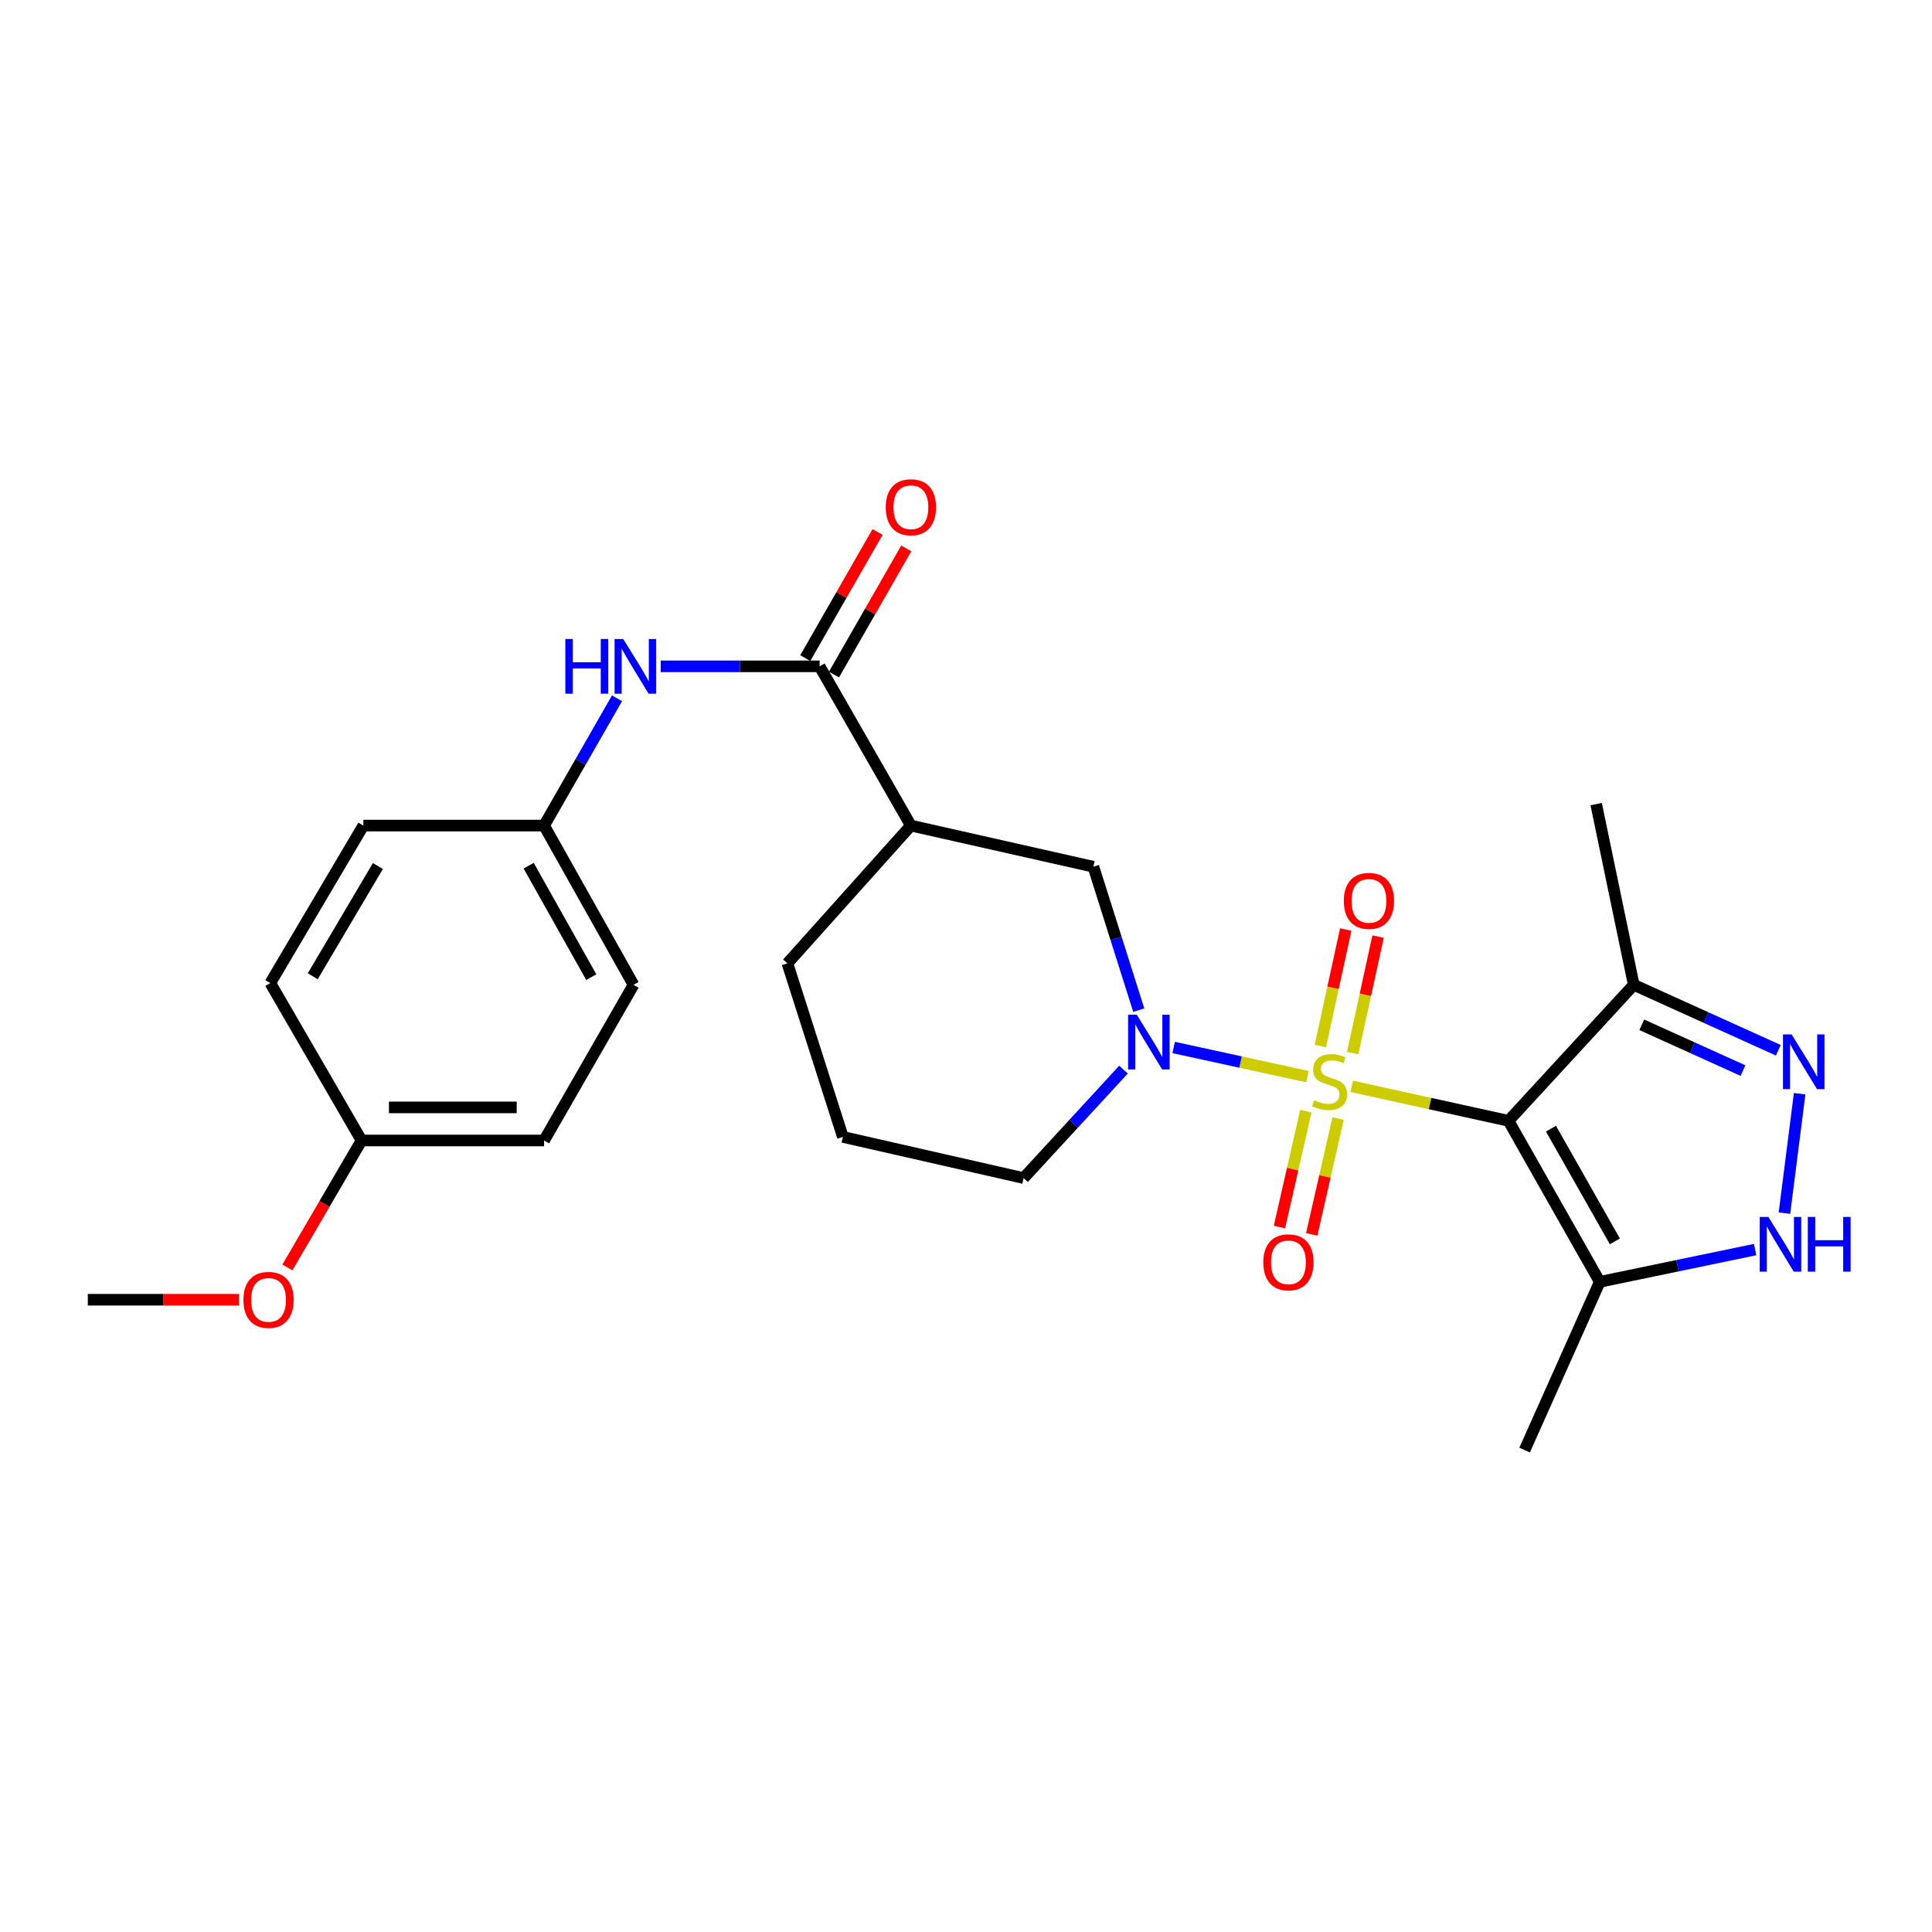 <?xml version='1.0' encoding='iso-8859-1'?>
<svg version='1.1' baseProfile='full'
              xmlns='http://www.w3.org/2000/svg'
                      xmlns:rdkit='http://www.rdkit.org/xml'
                      xmlns:xlink='http://www.w3.org/1999/xlink'
                  xml:space='preserve'
width='1000px' height='1000px' viewBox='0 0 1000 1000'>
<!-- END OF HEADER -->
<rect style='opacity:1.0;fill:#FFFFFF;stroke:none' width='1000' height='1000' x='0' y='0'> </rect>
<path class='bond-0' d='M 699.635,562.279 L 740.215,571.206' style='fill:none;fill-rule:evenodd;stroke:#CCCC00;stroke-width:6px;stroke-linecap:butt;stroke-linejoin:miter;stroke-opacity:1' />
<path class='bond-0' d='M 740.215,571.206 L 780.795,580.132' style='fill:none;fill-rule:evenodd;stroke:#000000;stroke-width:6px;stroke-linecap:butt;stroke-linejoin:miter;stroke-opacity:1' />
<path class='bond-1' d='M 676.711,557.26 L 642.101,549.718' style='fill:none;fill-rule:evenodd;stroke:#CCCC00;stroke-width:6px;stroke-linecap:butt;stroke-linejoin:miter;stroke-opacity:1' />
<path class='bond-1' d='M 642.101,549.718 L 607.49,542.177' style='fill:none;fill-rule:evenodd;stroke:#0000FF;stroke-width:6px;stroke-linecap:butt;stroke-linejoin:miter;stroke-opacity:1' />
<path class='bond-10' d='M 675.899,575.137 L 669.068,605.127' style='fill:none;fill-rule:evenodd;stroke:#CCCC00;stroke-width:6px;stroke-linecap:butt;stroke-linejoin:miter;stroke-opacity:1' />
<path class='bond-10' d='M 669.068,605.127 L 662.237,635.117' style='fill:none;fill-rule:evenodd;stroke:#FF0000;stroke-width:6px;stroke-linecap:butt;stroke-linejoin:miter;stroke-opacity:1' />
<path class='bond-10' d='M 692.599,578.94 L 685.768,608.931' style='fill:none;fill-rule:evenodd;stroke:#CCCC00;stroke-width:6px;stroke-linecap:butt;stroke-linejoin:miter;stroke-opacity:1' />
<path class='bond-10' d='M 685.768,608.931 L 678.937,638.921' style='fill:none;fill-rule:evenodd;stroke:#FF0000;stroke-width:6px;stroke-linecap:butt;stroke-linejoin:miter;stroke-opacity:1' />
<path class='bond-11' d='M 700.148,545.069 L 706.714,514.919' style='fill:none;fill-rule:evenodd;stroke:#CCCC00;stroke-width:6px;stroke-linecap:butt;stroke-linejoin:miter;stroke-opacity:1' />
<path class='bond-11' d='M 706.714,514.919 L 713.28,484.77' style='fill:none;fill-rule:evenodd;stroke:#FF0000;stroke-width:6px;stroke-linecap:butt;stroke-linejoin:miter;stroke-opacity:1' />
<path class='bond-11' d='M 683.413,541.424 L 689.979,511.275' style='fill:none;fill-rule:evenodd;stroke:#CCCC00;stroke-width:6px;stroke-linecap:butt;stroke-linejoin:miter;stroke-opacity:1' />
<path class='bond-11' d='M 689.979,511.275 L 696.545,481.125' style='fill:none;fill-rule:evenodd;stroke:#FF0000;stroke-width:6px;stroke-linecap:butt;stroke-linejoin:miter;stroke-opacity:1' />
<path class='bond-3' d='M 780.795,580.132 L 828.038,663.485' style='fill:none;fill-rule:evenodd;stroke:#000000;stroke-width:6px;stroke-linecap:butt;stroke-linejoin:miter;stroke-opacity:1' />
<path class='bond-3' d='M 802.782,584.19 L 835.852,642.537' style='fill:none;fill-rule:evenodd;stroke:#000000;stroke-width:6px;stroke-linecap:butt;stroke-linejoin:miter;stroke-opacity:1' />
<path class='bond-5' d='M 780.795,580.132 L 845.622,509.749' style='fill:none;fill-rule:evenodd;stroke:#000000;stroke-width:6px;stroke-linecap:butt;stroke-linejoin:miter;stroke-opacity:1' />
<path class='bond-8' d='M 589.417,522.839 L 577.675,485.731' style='fill:none;fill-rule:evenodd;stroke:#0000FF;stroke-width:6px;stroke-linecap:butt;stroke-linejoin:miter;stroke-opacity:1' />
<path class='bond-8' d='M 577.675,485.731 L 565.934,448.623' style='fill:none;fill-rule:evenodd;stroke:#000000;stroke-width:6px;stroke-linecap:butt;stroke-linejoin:miter;stroke-opacity:1' />
<path class='bond-14' d='M 581.518,553.635 L 555.666,581.698' style='fill:none;fill-rule:evenodd;stroke:#0000FF;stroke-width:6px;stroke-linecap:butt;stroke-linejoin:miter;stroke-opacity:1' />
<path class='bond-14' d='M 555.666,581.698 L 529.814,609.762' style='fill:none;fill-rule:evenodd;stroke:#000000;stroke-width:6px;stroke-linecap:butt;stroke-linejoin:miter;stroke-opacity:1' />
<path class='bond-2' d='M 920.445,543.615 L 883.034,526.682' style='fill:none;fill-rule:evenodd;stroke:#0000FF;stroke-width:6px;stroke-linecap:butt;stroke-linejoin:miter;stroke-opacity:1' />
<path class='bond-2' d='M 883.034,526.682 L 845.622,509.749' style='fill:none;fill-rule:evenodd;stroke:#000000;stroke-width:6px;stroke-linecap:butt;stroke-linejoin:miter;stroke-opacity:1' />
<path class='bond-2' d='M 902.159,554.139 L 875.971,542.285' style='fill:none;fill-rule:evenodd;stroke:#0000FF;stroke-width:6px;stroke-linecap:butt;stroke-linejoin:miter;stroke-opacity:1' />
<path class='bond-2' d='M 875.971,542.285 L 849.783,530.432' style='fill:none;fill-rule:evenodd;stroke:#000000;stroke-width:6px;stroke-linecap:butt;stroke-linejoin:miter;stroke-opacity:1' />
<path class='bond-26' d='M 931.494,566.11 L 923.625,627.921' style='fill:none;fill-rule:evenodd;stroke:#0000FF;stroke-width:6px;stroke-linecap:butt;stroke-linejoin:miter;stroke-opacity:1' />
<path class='bond-4' d='M 828.038,663.485 L 868.241,655.129' style='fill:none;fill-rule:evenodd;stroke:#000000;stroke-width:6px;stroke-linecap:butt;stroke-linejoin:miter;stroke-opacity:1' />
<path class='bond-4' d='M 868.241,655.129 L 908.444,646.774' style='fill:none;fill-rule:evenodd;stroke:#0000FF;stroke-width:6px;stroke-linecap:butt;stroke-linejoin:miter;stroke-opacity:1' />
<path class='bond-21' d='M 828.038,663.485 L 789.14,750.539' style='fill:none;fill-rule:evenodd;stroke:#000000;stroke-width:6px;stroke-linecap:butt;stroke-linejoin:miter;stroke-opacity:1' />
<path class='bond-22' d='M 845.622,509.749 L 826.173,416.205' style='fill:none;fill-rule:evenodd;stroke:#000000;stroke-width:6px;stroke-linecap:butt;stroke-linejoin:miter;stroke-opacity:1' />
<path class='bond-6' d='M 424.234,344.898 L 471.477,427.319' style='fill:none;fill-rule:evenodd;stroke:#000000;stroke-width:6px;stroke-linecap:butt;stroke-linejoin:miter;stroke-opacity:1' />
<path class='bond-9' d='M 424.234,344.898 L 383.102,344.898' style='fill:none;fill-rule:evenodd;stroke:#000000;stroke-width:6px;stroke-linecap:butt;stroke-linejoin:miter;stroke-opacity:1' />
<path class='bond-9' d='M 383.102,344.898 L 341.969,344.898' style='fill:none;fill-rule:evenodd;stroke:#0000FF;stroke-width:6px;stroke-linecap:butt;stroke-linejoin:miter;stroke-opacity:1' />
<path class='bond-12' d='M 431.664,349.157 L 450.375,316.509' style='fill:none;fill-rule:evenodd;stroke:#000000;stroke-width:6px;stroke-linecap:butt;stroke-linejoin:miter;stroke-opacity:1' />
<path class='bond-12' d='M 450.375,316.509 L 469.086,283.862' style='fill:none;fill-rule:evenodd;stroke:#FF0000;stroke-width:6px;stroke-linecap:butt;stroke-linejoin:miter;stroke-opacity:1' />
<path class='bond-12' d='M 416.804,340.64 L 435.515,307.993' style='fill:none;fill-rule:evenodd;stroke:#000000;stroke-width:6px;stroke-linecap:butt;stroke-linejoin:miter;stroke-opacity:1' />
<path class='bond-12' d='M 435.515,307.993 L 454.226,275.346' style='fill:none;fill-rule:evenodd;stroke:#FF0000;stroke-width:6px;stroke-linecap:butt;stroke-linejoin:miter;stroke-opacity:1' />
<path class='bond-7' d='M 471.477,427.319 L 565.934,448.623' style='fill:none;fill-rule:evenodd;stroke:#000000;stroke-width:6px;stroke-linecap:butt;stroke-linejoin:miter;stroke-opacity:1' />
<path class='bond-27' d='M 471.477,427.319 L 407.563,498.635' style='fill:none;fill-rule:evenodd;stroke:#000000;stroke-width:6px;stroke-linecap:butt;stroke-linejoin:miter;stroke-opacity:1' />
<path class='bond-13' d='M 319.371,361.433 L 300.496,394.376' style='fill:none;fill-rule:evenodd;stroke:#0000FF;stroke-width:6px;stroke-linecap:butt;stroke-linejoin:miter;stroke-opacity:1' />
<path class='bond-13' d='M 300.496,394.376 L 281.621,427.319' style='fill:none;fill-rule:evenodd;stroke:#000000;stroke-width:6px;stroke-linecap:butt;stroke-linejoin:miter;stroke-opacity:1' />
<path class='bond-17' d='M 281.621,427.319 L 188.068,427.319' style='fill:none;fill-rule:evenodd;stroke:#000000;stroke-width:6px;stroke-linecap:butt;stroke-linejoin:miter;stroke-opacity:1' />
<path class='bond-18' d='M 281.621,427.319 L 327.921,509.749' style='fill:none;fill-rule:evenodd;stroke:#000000;stroke-width:6px;stroke-linecap:butt;stroke-linejoin:miter;stroke-opacity:1' />
<path class='bond-18' d='M 273.633,448.071 L 306.044,505.772' style='fill:none;fill-rule:evenodd;stroke:#000000;stroke-width:6px;stroke-linecap:butt;stroke-linejoin:miter;stroke-opacity:1' />
<path class='bond-24' d='M 529.814,609.762 L 436.271,588.467' style='fill:none;fill-rule:evenodd;stroke:#000000;stroke-width:6px;stroke-linecap:butt;stroke-linejoin:miter;stroke-opacity:1' />
<path class='bond-15' d='M 187.145,590.313 L 281.621,590.313' style='fill:none;fill-rule:evenodd;stroke:#000000;stroke-width:6px;stroke-linecap:butt;stroke-linejoin:miter;stroke-opacity:1' />
<path class='bond-15' d='M 201.316,573.186 L 267.449,573.186' style='fill:none;fill-rule:evenodd;stroke:#000000;stroke-width:6px;stroke-linecap:butt;stroke-linejoin:miter;stroke-opacity:1' />
<path class='bond-23' d='M 187.145,590.313 L 167.947,623.175' style='fill:none;fill-rule:evenodd;stroke:#000000;stroke-width:6px;stroke-linecap:butt;stroke-linejoin:miter;stroke-opacity:1' />
<path class='bond-23' d='M 167.947,623.175 L 148.749,656.036' style='fill:none;fill-rule:evenodd;stroke:#FF0000;stroke-width:6px;stroke-linecap:butt;stroke-linejoin:miter;stroke-opacity:1' />
<path class='bond-28' d='M 187.145,590.313 L 139.912,508.826' style='fill:none;fill-rule:evenodd;stroke:#000000;stroke-width:6px;stroke-linecap:butt;stroke-linejoin:miter;stroke-opacity:1' />
<path class='bond-16' d='M 407.563,498.635 L 436.271,588.467' style='fill:none;fill-rule:evenodd;stroke:#000000;stroke-width:6px;stroke-linecap:butt;stroke-linejoin:miter;stroke-opacity:1' />
<path class='bond-20' d='M 188.068,427.319 L 139.912,508.826' style='fill:none;fill-rule:evenodd;stroke:#000000;stroke-width:6px;stroke-linecap:butt;stroke-linejoin:miter;stroke-opacity:1' />
<path class='bond-20' d='M 195.59,448.257 L 161.881,505.312' style='fill:none;fill-rule:evenodd;stroke:#000000;stroke-width:6px;stroke-linecap:butt;stroke-linejoin:miter;stroke-opacity:1' />
<path class='bond-19' d='M 327.921,509.749 L 281.621,590.313' style='fill:none;fill-rule:evenodd;stroke:#000000;stroke-width:6px;stroke-linecap:butt;stroke-linejoin:miter;stroke-opacity:1' />
<path class='bond-25' d='M 123.65,672.743 L 84.552,672.743' style='fill:none;fill-rule:evenodd;stroke:#FF0000;stroke-width:6px;stroke-linecap:butt;stroke-linejoin:miter;stroke-opacity:1' />
<path class='bond-25' d='M 84.552,672.743 L 45.455,672.743' style='fill:none;fill-rule:evenodd;stroke:#000000;stroke-width:6px;stroke-linecap:butt;stroke-linejoin:miter;stroke-opacity:1' />
<path  class='atom-0' d='M 680.184 569.48
Q 680.504 569.6, 681.824 570.16
Q 683.144 570.72, 684.584 571.08
Q 686.064 571.4, 687.504 571.4
Q 690.184 571.4, 691.744 570.12
Q 693.304 568.8, 693.304 566.52
Q 693.304 564.96, 692.504 564
Q 691.744 563.04, 690.544 562.52
Q 689.344 562, 687.344 561.4
Q 684.824 560.64, 683.304 559.92
Q 681.824 559.2, 680.744 557.68
Q 679.704 556.16, 679.704 553.6
Q 679.704 550.04, 682.104 547.84
Q 684.544 545.64, 689.344 545.64
Q 692.624 545.64, 696.344 547.2
L 695.424 550.28
Q 692.024 548.88, 689.464 548.88
Q 686.704 548.88, 685.184 550.04
Q 683.664 551.16, 683.704 553.12
Q 683.704 554.64, 684.464 555.56
Q 685.264 556.48, 686.384 557
Q 687.544 557.52, 689.464 558.12
Q 692.024 558.92, 693.544 559.72
Q 695.064 560.52, 696.144 562.16
Q 697.264 563.76, 697.264 566.52
Q 697.264 570.44, 694.624 572.56
Q 692.024 574.64, 687.664 574.64
Q 685.144 574.64, 683.224 574.08
Q 681.344 573.56, 679.104 572.64
L 680.184 569.48
' fill='#CCCC00'/>
<path  class='atom-2' d='M 588.39 525.219
L 597.67 540.219
Q 598.59 541.699, 600.07 544.379
Q 601.55 547.059, 601.63 547.219
L 601.63 525.219
L 605.39 525.219
L 605.39 553.539
L 601.51 553.539
L 591.55 537.139
Q 590.39 535.219, 589.15 533.019
Q 587.95 530.819, 587.59 530.139
L 587.59 553.539
L 583.91 553.539
L 583.91 525.219
L 588.39 525.219
' fill='#0000FF'/>
<path  class='atom-3' d='M 927.339 535.409
L 936.619 550.409
Q 937.539 551.889, 939.019 554.569
Q 940.499 557.249, 940.579 557.409
L 940.579 535.409
L 944.339 535.409
L 944.339 563.729
L 940.459 563.729
L 930.499 547.329
Q 929.339 545.409, 928.099 543.209
Q 926.899 541.009, 926.539 540.329
L 926.539 563.729
L 922.859 563.729
L 922.859 535.409
L 927.339 535.409
' fill='#0000FF'/>
<path  class='atom-5' d='M 915.312 629.885
L 924.592 644.885
Q 925.512 646.365, 926.992 649.045
Q 928.472 651.725, 928.552 651.885
L 928.552 629.885
L 932.312 629.885
L 932.312 658.205
L 928.432 658.205
L 918.472 641.805
Q 917.312 639.885, 916.072 637.685
Q 914.872 635.485, 914.512 634.805
L 914.512 658.205
L 910.832 658.205
L 910.832 629.885
L 915.312 629.885
' fill='#0000FF'/>
<path  class='atom-5' d='M 935.712 629.885
L 939.552 629.885
L 939.552 641.925
L 954.032 641.925
L 954.032 629.885
L 957.872 629.885
L 957.872 658.205
L 954.032 658.205
L 954.032 645.125
L 939.552 645.125
L 939.552 658.205
L 935.712 658.205
L 935.712 629.885
' fill='#0000FF'/>
<path  class='atom-10' d='M 292.624 330.738
L 296.464 330.738
L 296.464 342.778
L 310.944 342.778
L 310.944 330.738
L 314.784 330.738
L 314.784 359.058
L 310.944 359.058
L 310.944 345.978
L 296.464 345.978
L 296.464 359.058
L 292.624 359.058
L 292.624 330.738
' fill='#0000FF'/>
<path  class='atom-10' d='M 322.584 330.738
L 331.864 345.738
Q 332.784 347.218, 334.264 349.898
Q 335.744 352.578, 335.824 352.738
L 335.824 330.738
L 339.584 330.738
L 339.584 359.058
L 335.704 359.058
L 325.744 342.658
Q 324.584 340.738, 323.344 338.538
Q 322.144 336.338, 321.784 335.658
L 321.784 359.058
L 318.104 359.058
L 318.104 330.738
L 322.584 330.738
' fill='#0000FF'/>
<path  class='atom-11' d='M 653.88 653.374
Q 653.88 646.574, 657.24 642.774
Q 660.6 638.974, 666.88 638.974
Q 673.16 638.974, 676.52 642.774
Q 679.88 646.574, 679.88 653.374
Q 679.88 660.254, 676.48 664.174
Q 673.08 668.054, 666.88 668.054
Q 660.64 668.054, 657.24 664.174
Q 653.88 660.294, 653.88 653.374
M 666.88 664.854
Q 671.2 664.854, 673.52 661.974
Q 675.88 659.054, 675.88 653.374
Q 675.88 647.814, 673.52 645.014
Q 671.2 642.174, 666.88 642.174
Q 662.56 642.174, 660.2 644.974
Q 657.88 647.774, 657.88 653.374
Q 657.88 659.094, 660.2 661.974
Q 662.56 664.854, 666.88 664.854
' fill='#FF0000'/>
<path  class='atom-12' d='M 695.556 466.297
Q 695.556 459.497, 698.916 455.697
Q 702.276 451.897, 708.556 451.897
Q 714.836 451.897, 718.196 455.697
Q 721.556 459.497, 721.556 466.297
Q 721.556 473.177, 718.156 477.097
Q 714.756 480.977, 708.556 480.977
Q 702.316 480.977, 698.916 477.097
Q 695.556 473.217, 695.556 466.297
M 708.556 477.777
Q 712.876 477.777, 715.196 474.897
Q 717.556 471.977, 717.556 466.297
Q 717.556 460.737, 715.196 457.937
Q 712.876 455.097, 708.556 455.097
Q 704.236 455.097, 701.876 457.897
Q 699.556 460.697, 699.556 466.297
Q 699.556 472.017, 701.876 474.897
Q 704.236 477.777, 708.556 477.777
' fill='#FF0000'/>
<path  class='atom-13' d='M 458.477 262.549
Q 458.477 255.749, 461.837 251.949
Q 465.197 248.149, 471.477 248.149
Q 477.757 248.149, 481.117 251.949
Q 484.477 255.749, 484.477 262.549
Q 484.477 269.429, 481.077 273.349
Q 477.677 277.229, 471.477 277.229
Q 465.237 277.229, 461.837 273.349
Q 458.477 269.469, 458.477 262.549
M 471.477 274.029
Q 475.797 274.029, 478.117 271.149
Q 480.477 268.229, 480.477 262.549
Q 480.477 256.989, 478.117 254.189
Q 475.797 251.349, 471.477 251.349
Q 467.157 251.349, 464.797 254.149
Q 462.477 256.949, 462.477 262.549
Q 462.477 268.269, 464.797 271.149
Q 467.157 274.029, 471.477 274.029
' fill='#FF0000'/>
<path  class='atom-24' d='M 125.989 672.823
Q 125.989 666.023, 129.349 662.223
Q 132.709 658.423, 138.989 658.423
Q 145.269 658.423, 148.629 662.223
Q 151.989 666.023, 151.989 672.823
Q 151.989 679.703, 148.589 683.623
Q 145.189 687.503, 138.989 687.503
Q 132.749 687.503, 129.349 683.623
Q 125.989 679.743, 125.989 672.823
M 138.989 684.303
Q 143.309 684.303, 145.629 681.423
Q 147.989 678.503, 147.989 672.823
Q 147.989 667.263, 145.629 664.463
Q 143.309 661.623, 138.989 661.623
Q 134.669 661.623, 132.309 664.423
Q 129.989 667.223, 129.989 672.823
Q 129.989 678.543, 132.309 681.423
Q 134.669 684.303, 138.989 684.303
' fill='#FF0000'/>
</svg>
